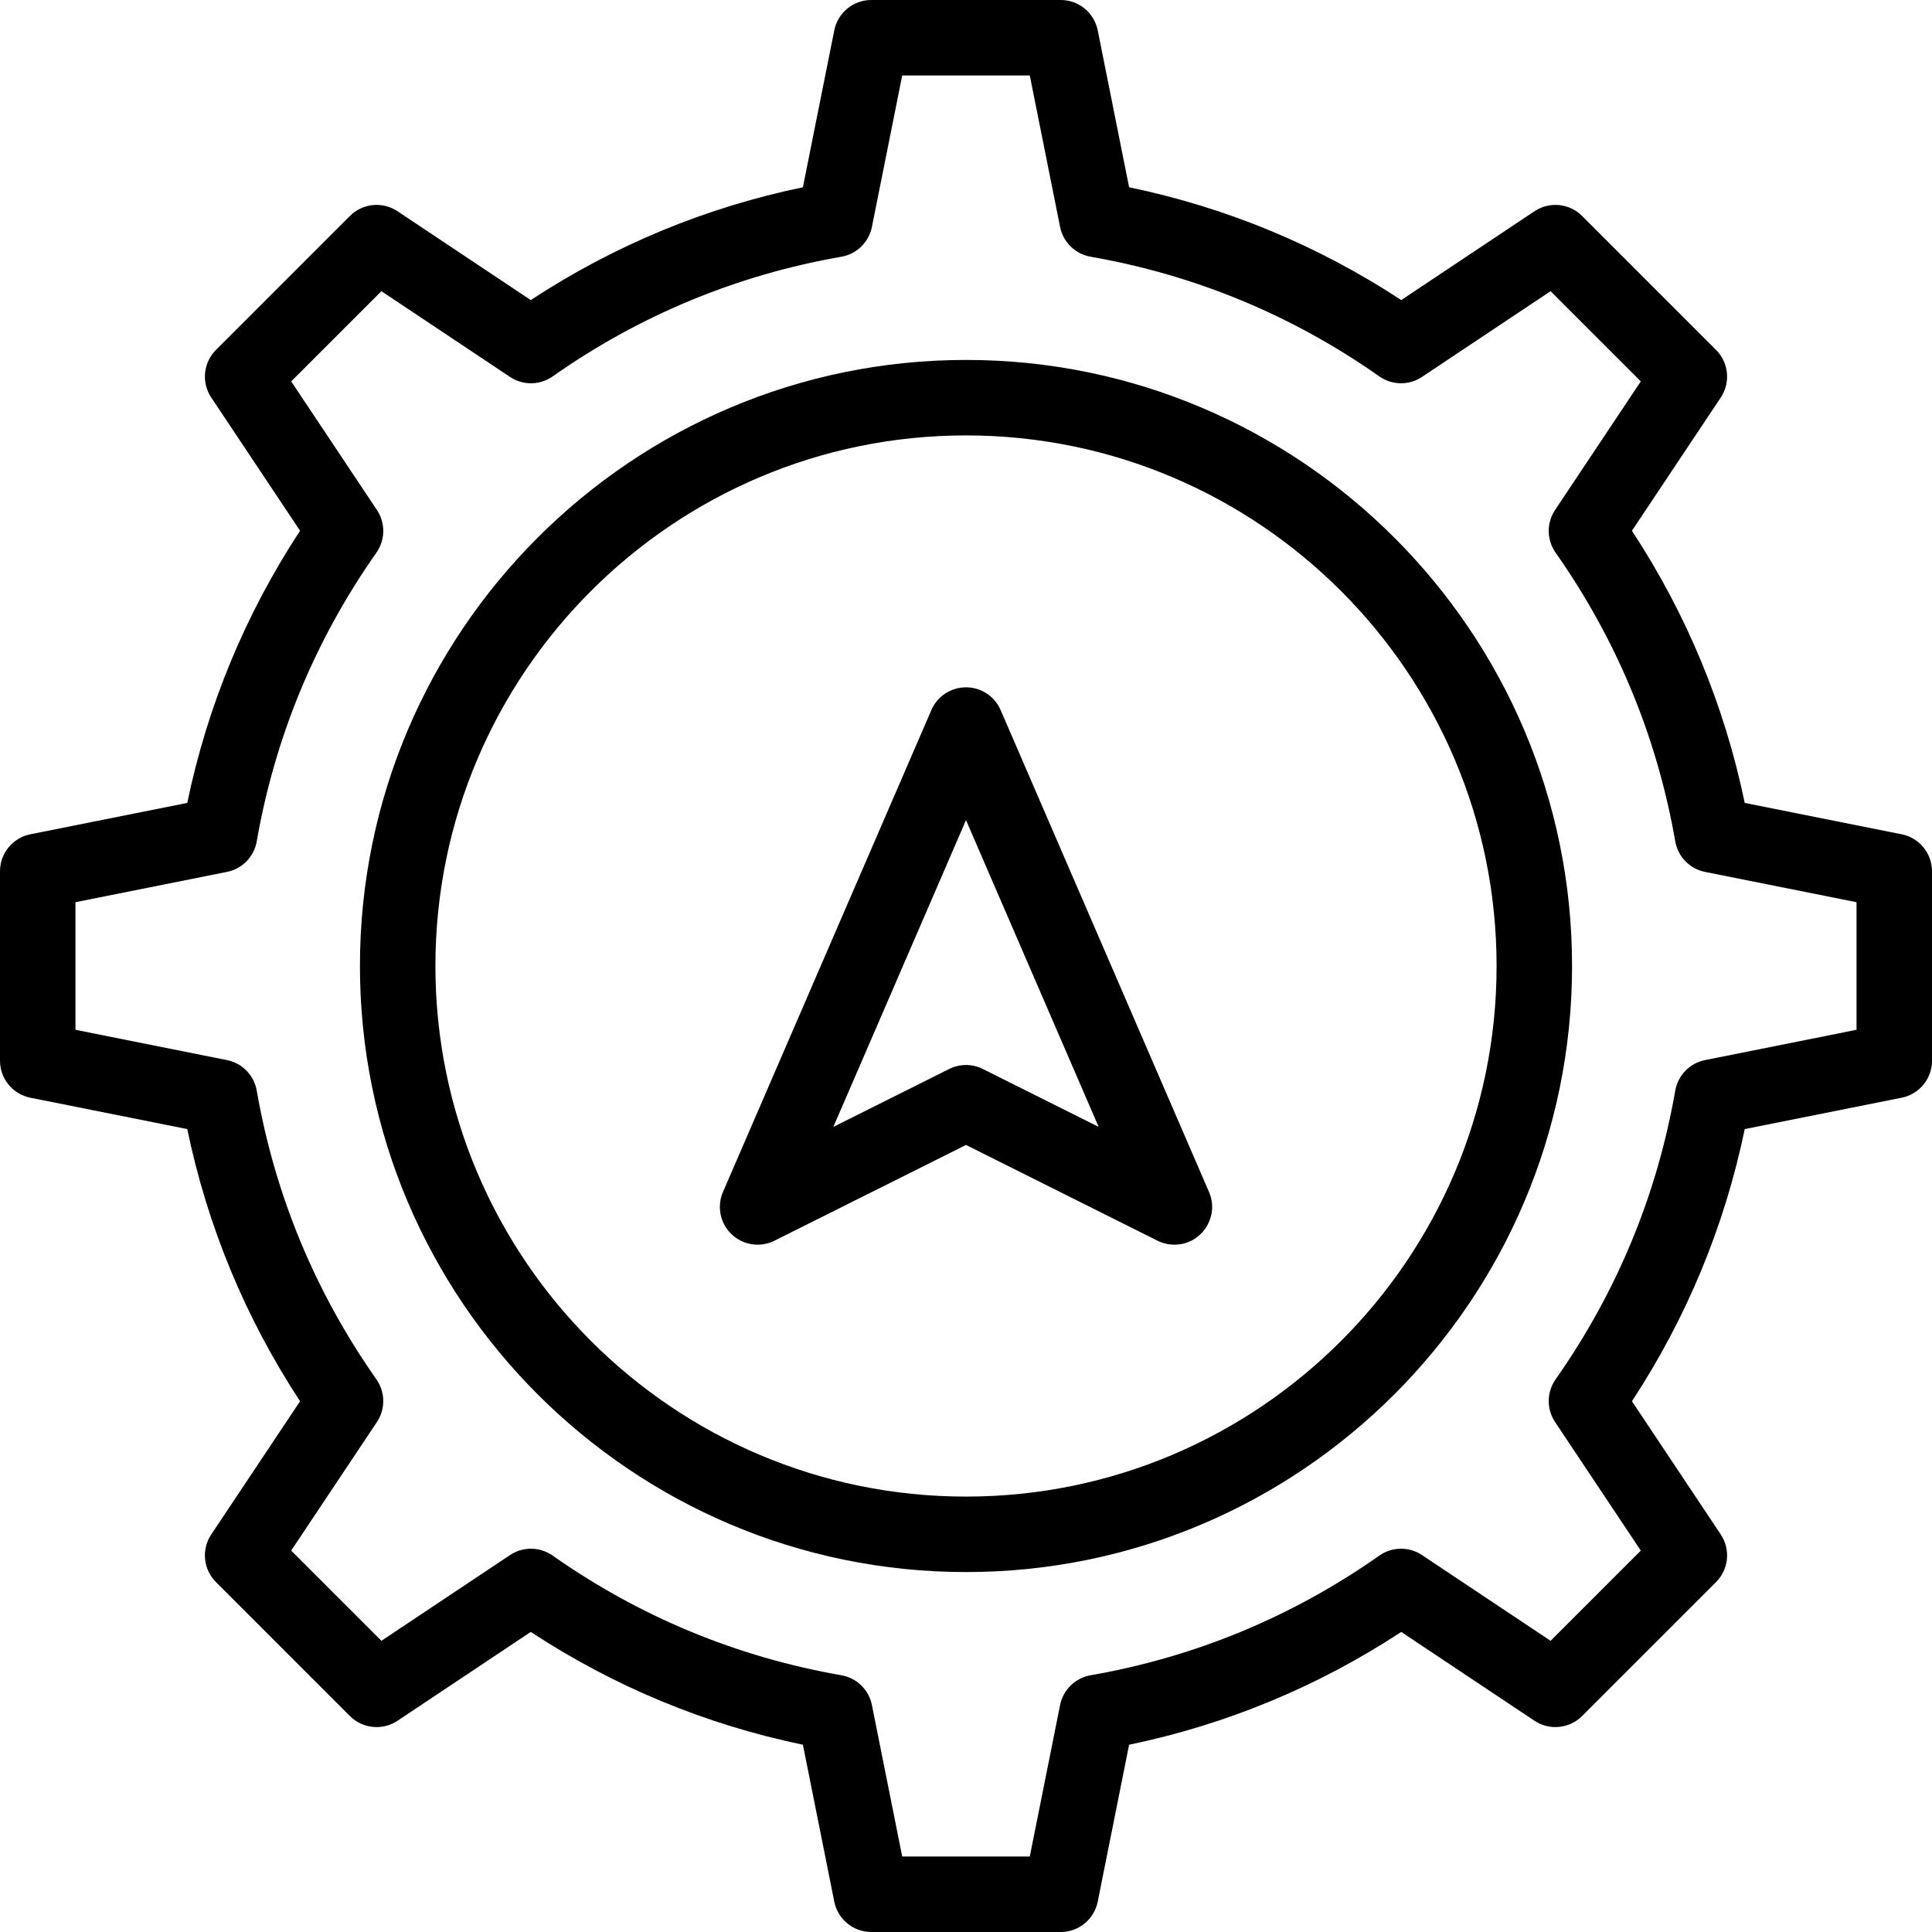 <svg id="Capa_1" enable-background="new 0 0 512 512" height="512" viewBox="0 0 512 512" width="512" xmlns="http://www.w3.org/2000/svg"><g><path d="m256 95.388c-88.561 0-160.612 72.051-160.612 160.612s72.051 160.612 160.612 160.612 160.612-72.051 160.612-160.612-72.051-160.612-160.612-160.612zm0 301.224c-77.534 0-140.612-63.078-140.612-140.612s63.078-140.612 140.612-140.612 140.612 63.078 140.612 140.612-63.078 140.612-140.612 140.612z"/><path d="m265.179 188.178c-1.583-3.661-5.19-6.031-9.179-6.031-3.988 0-7.596 2.37-9.179 6.031l-55.225 127.707c-1.668 3.856-.746 8.346 2.307 11.233 3.052 2.888 7.586 3.56 11.344 1.68l50.753-25.376 50.753 25.376c3.499 1.749 7.881 1.352 11.021-1.388 3.111-2.714 4.468-7.275 2.629-11.525zm-4.707 95.119c-2.812-1.407-6.129-1.408-8.943 0l-30.684 15.342 35.155-81.298 35.155 81.298z"/><path d="m503.961 221.093-41.589-8.318c-5.363-25.811-15.396-50.017-29.892-72.119l23.538-35.307c2.645-3.966 2.121-9.247-1.249-12.618l-35.5-35.5c-3.371-3.372-8.655-3.894-12.618-1.249l-35.306 23.538c-22.103-14.496-46.308-24.528-72.119-29.892l-8.318-41.589c-.935-4.675-5.04-8.039-9.806-8.039h-50.203c-4.767 0-8.871 3.364-9.806 8.039l-8.318 41.589c-25.811 5.363-50.017 15.396-72.119 29.892l-35.307-23.538c-3.966-2.644-9.248-2.123-12.618 1.249l-35.5 35.5c-3.37 3.371-3.894 8.652-1.249 12.618l23.538 35.307c-14.496 22.102-24.528 46.308-29.892 72.119l-41.589 8.318c-4.675.934-8.039 5.039-8.039 9.805v50.203c0 4.767 3.364 8.871 8.039 9.806l41.589 8.318c5.363 25.812 15.396 50.017 29.892 72.119l-23.538 35.307c-2.645 3.966-2.121 9.247 1.249 12.618l35.5 35.5c3.37 3.37 8.653 3.892 12.618 1.249l35.307-23.538c22.102 14.496 46.308 24.528 72.119 29.892l8.318 41.589c.934 4.675 5.039 8.039 9.806 8.039h50.203c4.767 0 8.871-3.364 9.806-8.039l8.318-41.589c25.812-5.363 50.017-15.396 72.119-29.892l35.307 23.538c3.965 2.642 9.246 2.121 12.618-1.249l35.5-35.5c3.37-3.371 3.894-8.652 1.249-12.618l-23.538-35.307c14.496-22.103 24.528-46.308 29.892-72.119l41.589-8.318c4.675-.935 8.039-5.039 8.039-9.806v-50.203c-.001-4.766-3.365-8.871-8.04-9.805zm-11.961 51.81-40.147 8.03c-4.047.81-7.182 4.022-7.891 8.088-4.83 27.696-15.501 53.442-31.716 76.525-2.372 3.376-2.427 7.862-.138 11.295l22.722 34.082-23.906 23.906-34.082-22.722c-3.432-2.29-7.92-2.234-11.295.138-23.083 16.215-48.829 26.886-76.525 31.716-4.066.709-7.278 3.844-8.088 7.891l-8.031 40.148h-33.807l-8.03-40.147c-.81-4.047-4.021-7.182-8.088-7.891-27.696-4.83-53.442-15.501-76.525-31.716-3.375-2.372-7.862-2.426-11.295-.138l-34.082 22.722-23.906-23.906 22.722-34.082c2.289-3.433 2.234-7.919-.138-11.295-16.215-23.083-26.886-48.829-31.716-76.525-.709-4.066-3.844-7.278-7.891-8.088l-40.147-8.031v-33.807l40.147-8.03c4.047-.81 7.182-4.021 7.891-8.088 4.83-27.696 15.501-53.443 31.716-76.525 2.372-3.376 2.427-7.862.138-11.295l-22.722-34.082 23.906-23.906 34.082 22.722c3.432 2.289 7.918 2.233 11.295-.138 23.082-16.215 48.829-26.886 76.525-31.716 4.066-.709 7.278-3.844 8.088-7.891l8.031-40.147h33.807l8.03 40.147c.81 4.047 4.022 7.182 8.088 7.891 27.696 4.83 53.443 15.501 76.525 31.716 3.376 2.374 7.864 2.428 11.295.138l34.082-22.722 23.906 23.906-22.722 34.082c-2.289 3.433-2.234 7.919.138 11.295 16.215 23.082 26.886 48.829 31.716 76.525.709 4.066 3.844 7.278 7.891 8.088l40.147 8.03z"/></g></svg>